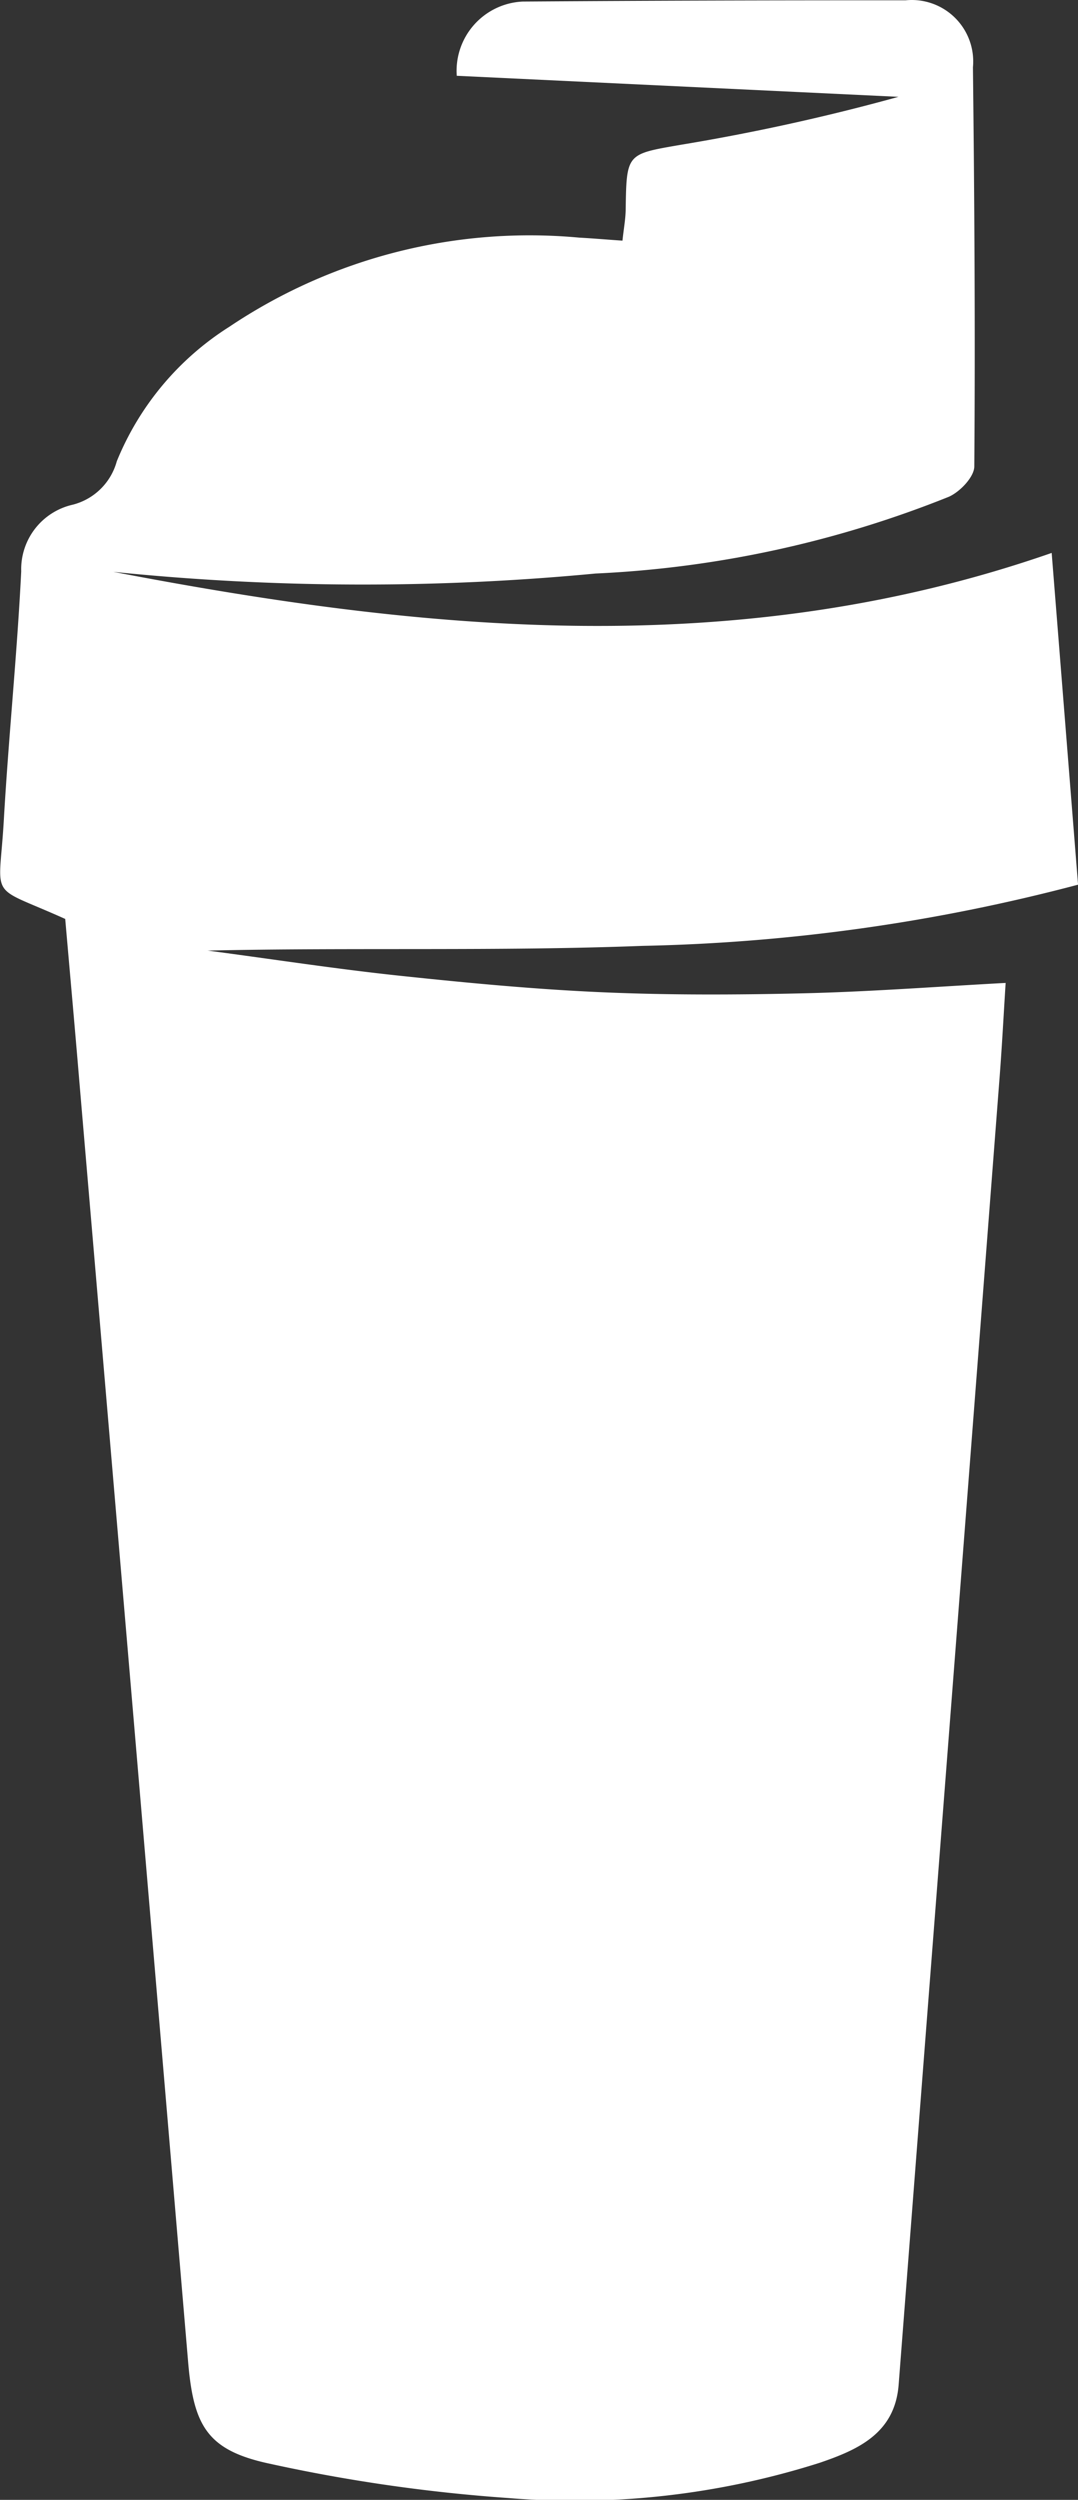<svg xmlns="http://www.w3.org/2000/svg" width="22.808" height="52.875" viewBox="0 0 22.808 52.875">
  <rect x="0" y="0" width="22.808" height="52.875" fill="#333333" stroke="none"/>
  <path id="como_consumir" data-name="como consumir" d="M707.555,1201c6.6,1.266,13.2,1.915,19.853-.4q.274,3.441.558,7.017a39.077,39.077,0,0,1-9.206,1.294c-3.057.117-6.122.031-9.211.1,1.361.179,2.719.39,4.084.534,1.422.151,2.849.286,4.277.348,1.41.061,2.824.055,4.235.022s2.807-.14,4.289-.22c-.043.68-.077,1.34-.128,2q-.765,9.945-1.536,19.892-.3,3.88-.6,7.761c-.081,1.034-.875,1.376-1.67,1.648a17.1,17.1,0,0,1-6.578.746,34.827,34.827,0,0,1-5.051-.725c-1.331-.282-1.619-.8-1.734-2.158q-1.14-13.474-2.29-26.947c-.1-1.2-.208-2.4-.31-3.57-1.654-.746-1.4-.348-1.3-2.076.1-1.758.282-3.516.369-5.276a1.4,1.4,0,0,1,1.094-1.411,1.3,1.3,0,0,0,.928-.917,6.076,6.076,0,0,1,2.382-2.846,11.4,11.4,0,0,1,7.4-1.885c.294.016.587.042.917.064.027-.255.065-.453.068-.654.018-1.194.019-1.174,1.158-1.372a44.525,44.525,0,0,0,4.614-1.016l-9.346-.445a1.467,1.467,0,0,1,1.393-1.57q4.05-.029,8.1-.026a1.3,1.3,0,0,1,1.428,1.417c.032,2.814.05,5.627.029,8.44,0,.221-.3.537-.538.643a22.873,22.873,0,0,1-7.478,1.624A52.05,52.05,0,0,1,707.555,1201Z" transform="translate(-705.157 -1188.905)" fill="#fff"/>
</svg>
